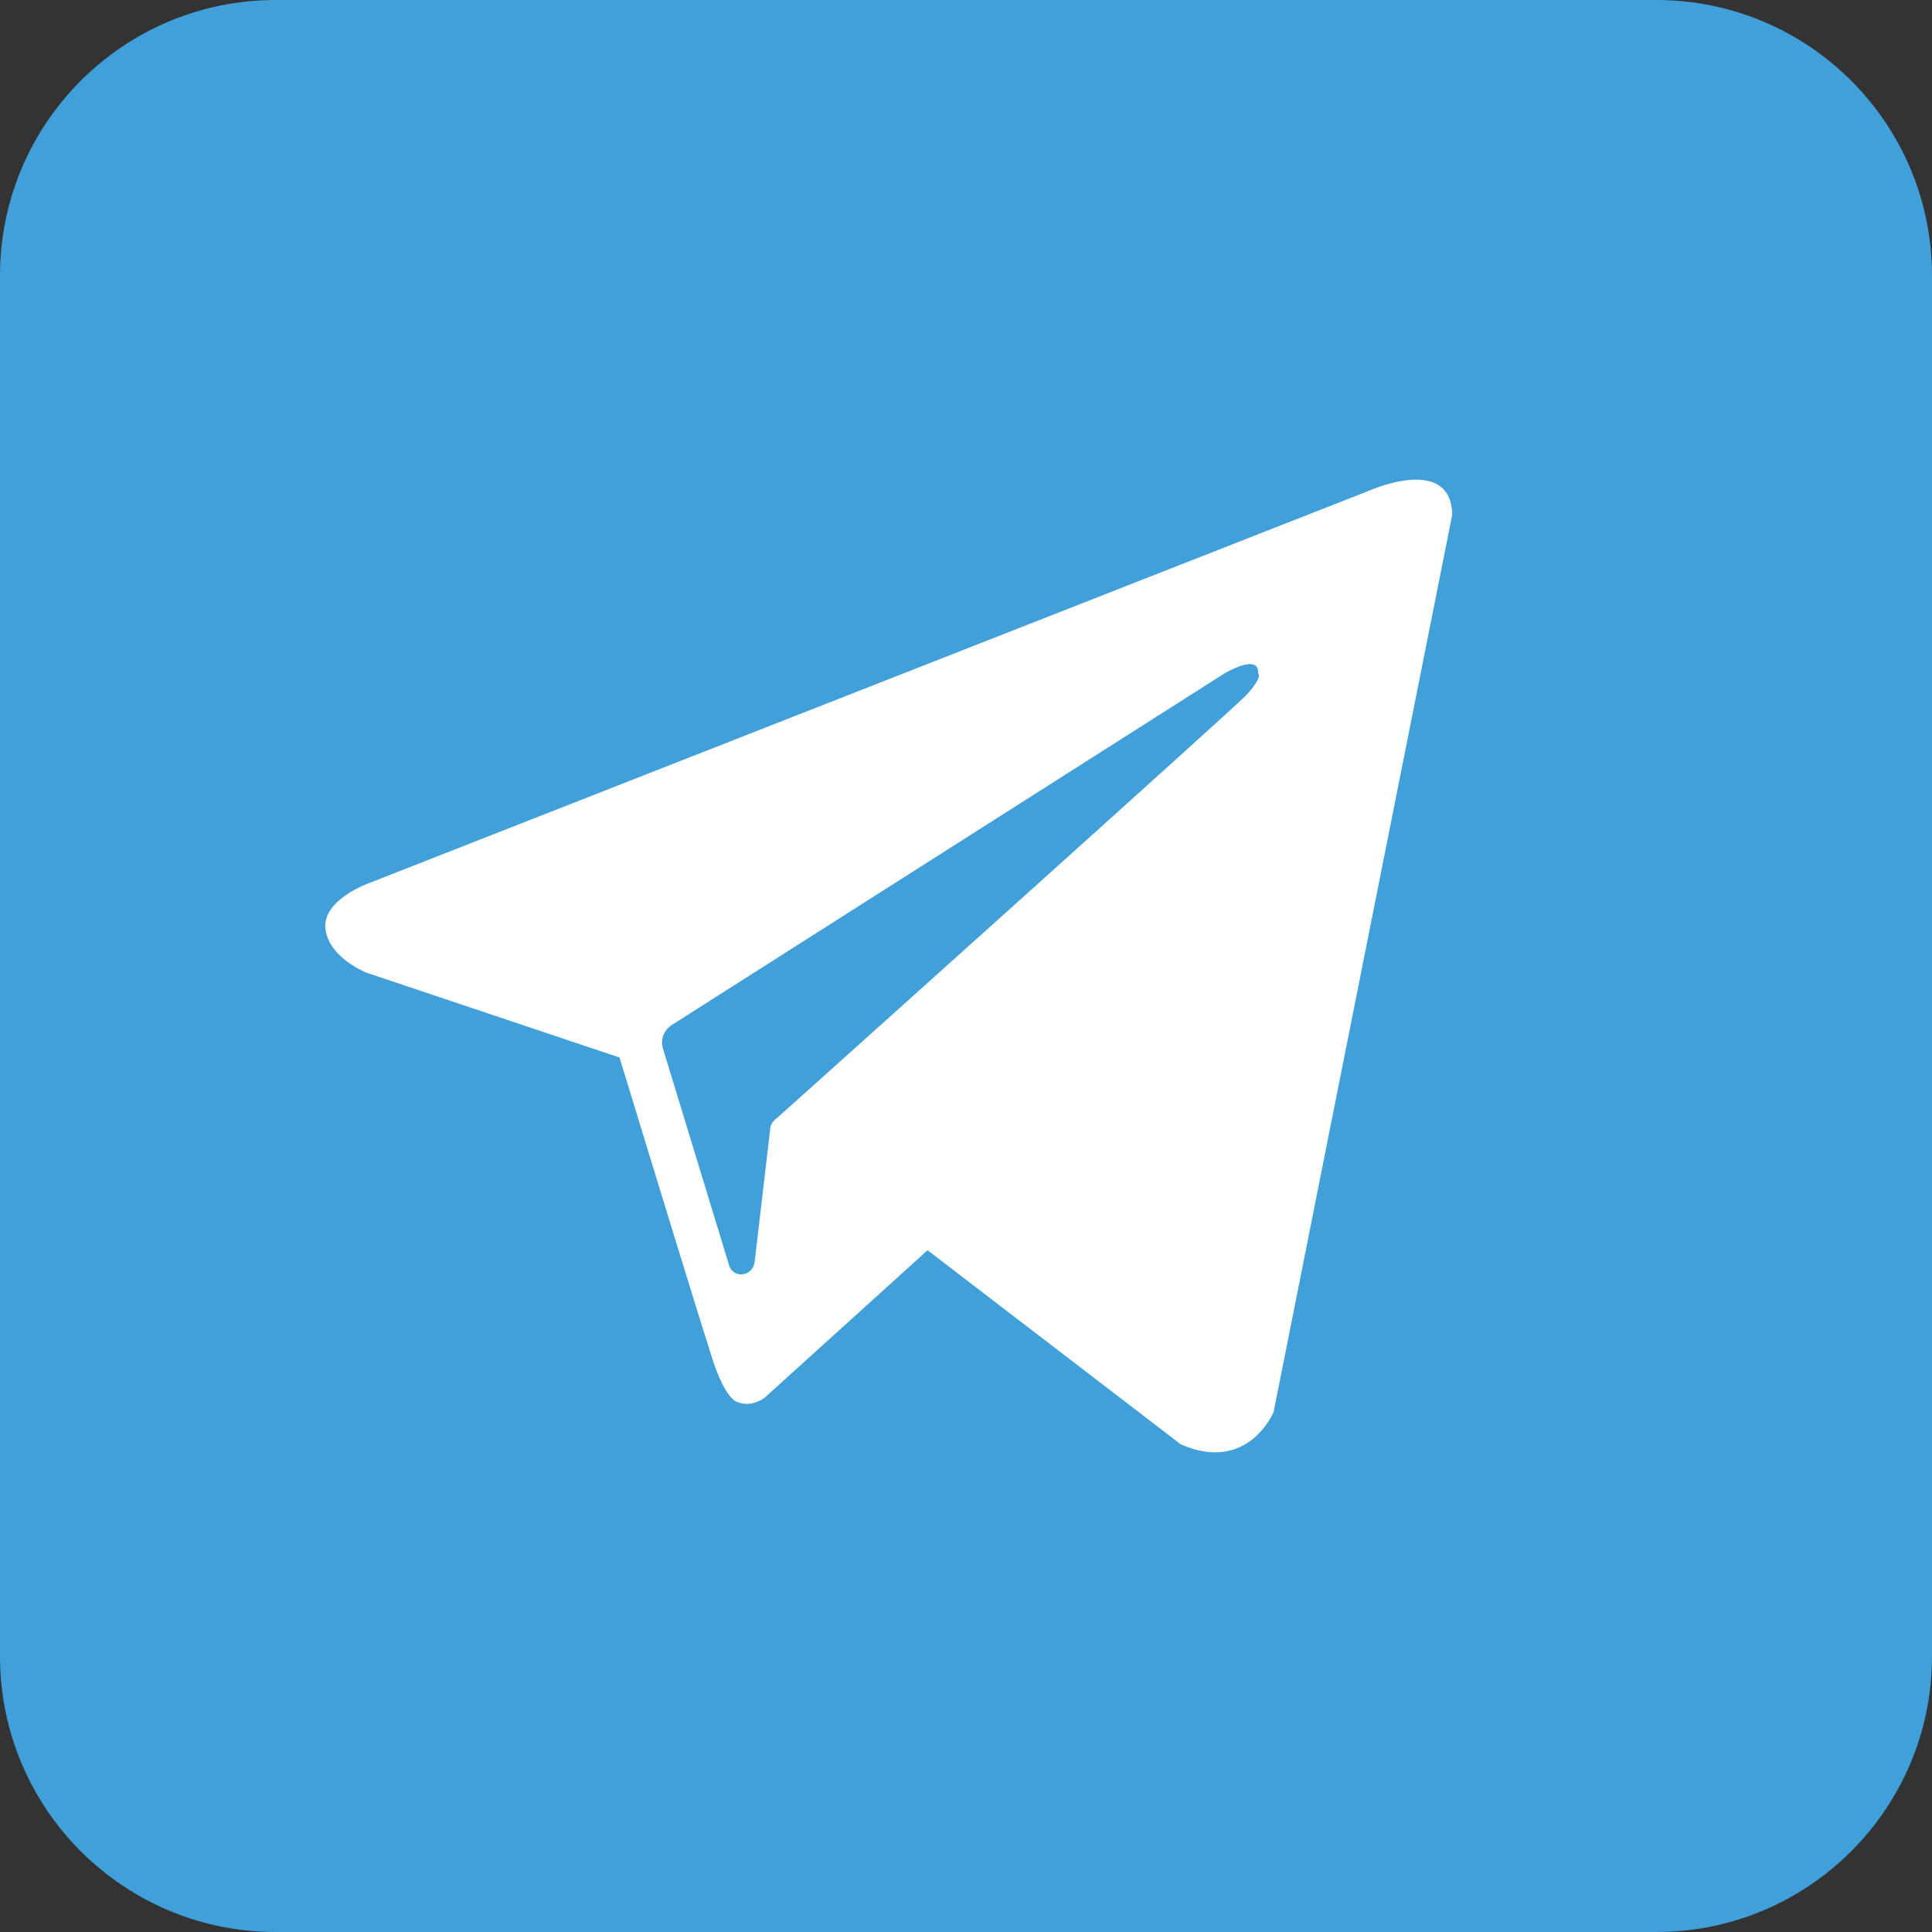 <?xml version="1.0" encoding="UTF-8"?> <svg xmlns="http://www.w3.org/2000/svg" width="130" height="130" viewBox="0 0 130 130" fill="none"><rect x="0" y="0" width="130" height="130" fill="#333333" stroke="none"/> <path d="M0 18.553C0 8.306 8.306 0 18.553 0H111.447C121.694 0 130 8.306 130 18.553V111.447C130 121.694 121.694 130 111.447 130H18.553C8.306 130 0 121.694 0 111.447V18.553Z" fill="#419FD9"></path> <rect width="130" height="130" rx="22.263" fill="#419FD9"></rect> <path fill-rule="evenodd" clip-rule="evenodd" d="M79.451 97.186C83.995 99.174 85.698 95.01 85.698 95.01L97.719 34.622C97.624 30.552 92.135 33.013 92.135 33.013L24.838 59.421C24.838 59.421 21.619 60.556 21.904 62.544C22.187 64.532 24.743 65.478 24.743 65.478L41.686 71.157C41.686 71.157 46.797 87.911 47.838 91.129C48.784 94.252 49.636 94.347 49.636 94.347C50.583 94.725 51.435 94.063 51.435 94.063L62.414 84.125L79.451 97.186ZM82.385 45.317C82.385 45.317 84.751 43.898 84.656 45.317C84.656 45.317 85.035 45.507 83.805 46.832C82.669 47.968 55.882 72.009 52.286 75.227C52.002 75.416 51.812 75.7 51.812 76.079L50.771 84.976C50.582 85.923 49.352 86.017 49.068 85.165L44.619 70.589C44.43 70.021 44.619 69.359 45.187 68.98L82.385 45.317Z" fill="white"></path> </svg> 